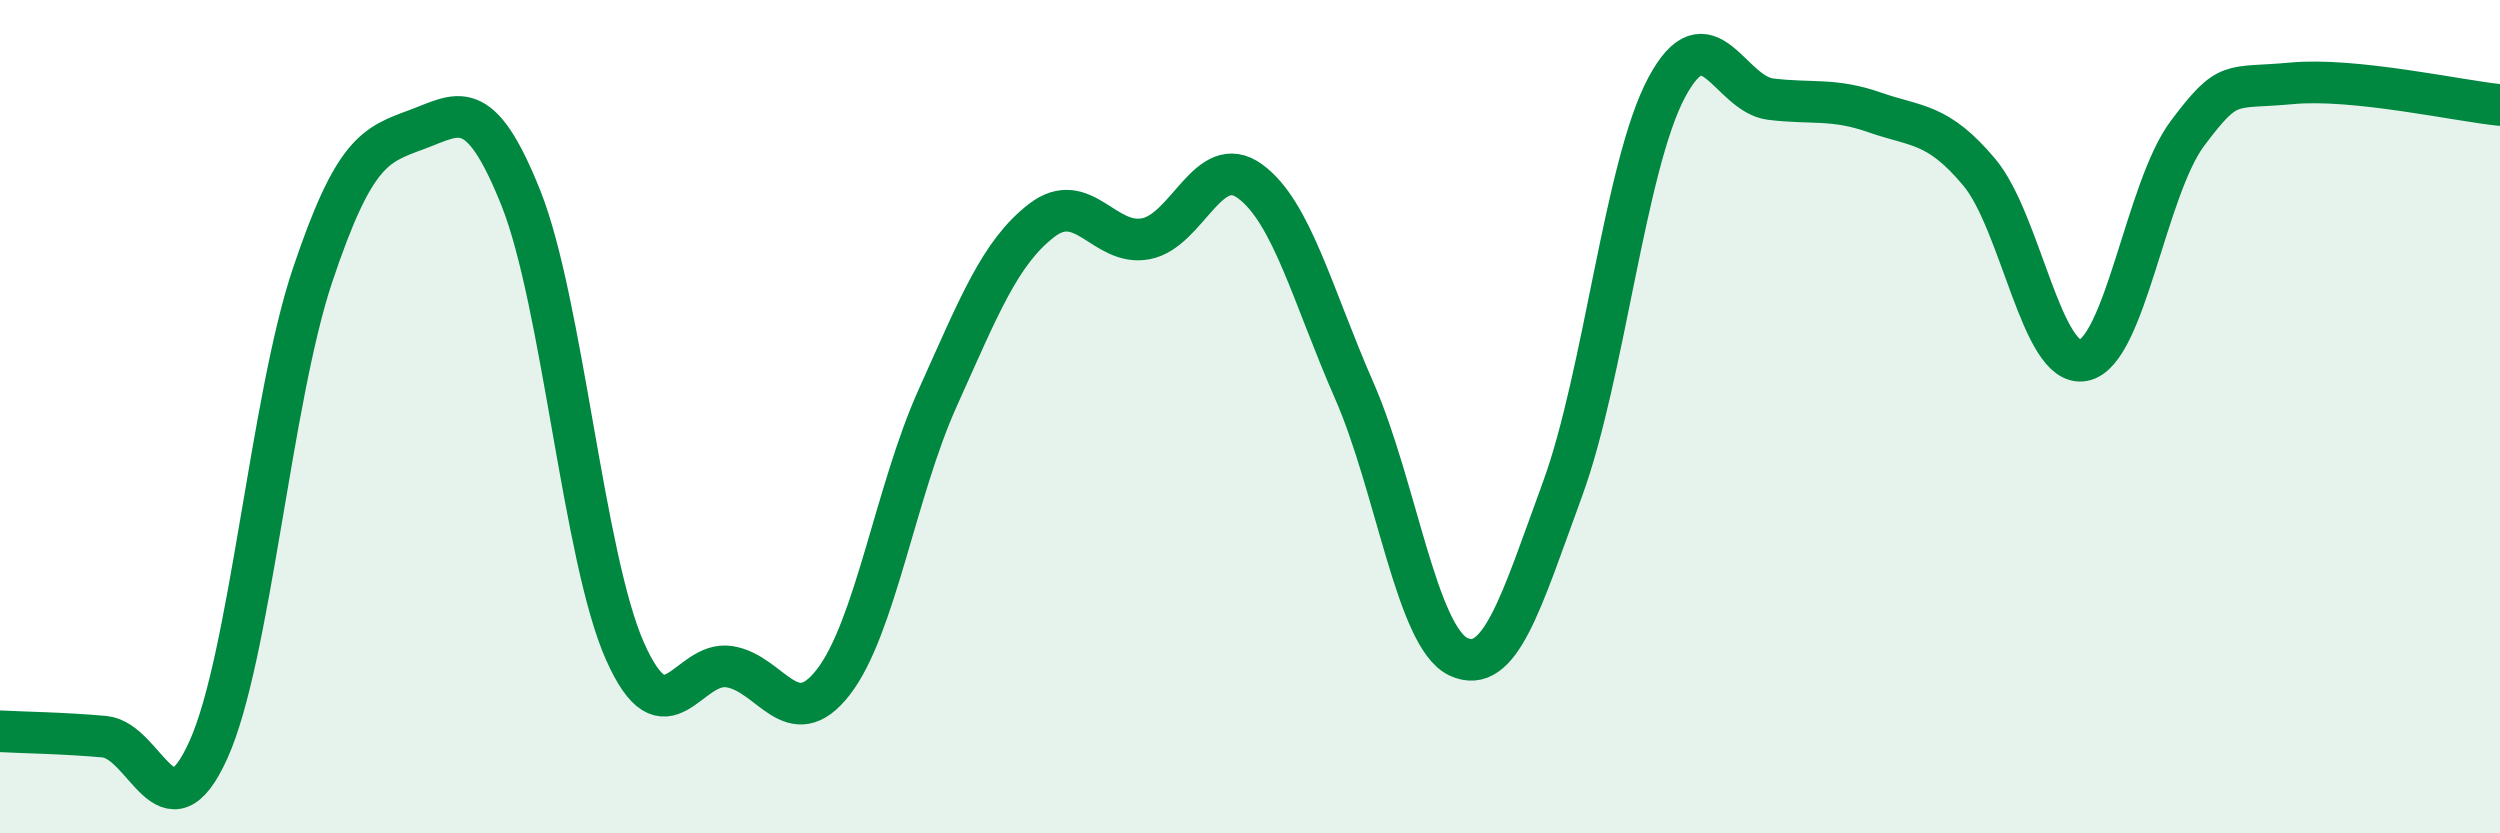 
    <svg width="60" height="20" viewBox="0 0 60 20" xmlns="http://www.w3.org/2000/svg">
      <path
        d="M 0,17.55 C 0.5,17.58 1.5,17.59 2.5,17.68 C 3.5,17.77 4,20.21 5,18 C 6,15.79 6.5,9.59 7.5,6.61 C 8.5,3.63 9,3.48 10,3.11 C 11,2.74 11.5,2.25 12.5,4.75 C 13.5,7.25 14,13.38 15,15.63 C 16,17.88 16.5,15.85 17.5,16 C 18.5,16.15 19,17.66 20,16.37 C 21,15.08 21.5,11.78 22.5,9.56 C 23.5,7.34 24,6.06 25,5.29 C 26,4.52 26.5,5.92 27.5,5.73 C 28.5,5.54 29,3.62 30,4.35 C 31,5.08 31.5,7.09 32.5,9.37 C 33.5,11.65 34,15.29 35,15.76 C 36,16.23 36.5,14.47 37.5,11.74 C 38.5,9.01 39,3.97 40,2.1 C 41,0.23 41.5,2.26 42.5,2.38 C 43.5,2.5 44,2.35 45,2.7 C 46,3.05 46.5,2.94 47.5,4.13 C 48.5,5.32 49,8.84 50,8.65 C 51,8.46 51.5,4.53 52.5,3.2 C 53.5,1.87 53.5,2.14 55,2 C 56.5,1.86 59,2.42 60,2.52L60 20L0 20Z"
        fill="#008740"
        opacity="0.1"
        stroke-linecap="round"
        stroke-linejoin="round"
      />
      <path
        d="M 0,17.55 C 0.5,17.58 1.5,17.59 2.5,17.68 C 3.5,17.77 4,20.21 5,18 C 6,15.79 6.5,9.59 7.5,6.61 C 8.5,3.63 9,3.48 10,3.11 C 11,2.74 11.5,2.25 12.5,4.75 C 13.5,7.25 14,13.38 15,15.63 C 16,17.88 16.5,15.85 17.5,16 C 18.5,16.15 19,17.66 20,16.37 C 21,15.08 21.5,11.78 22.5,9.56 C 23.5,7.34 24,6.06 25,5.29 C 26,4.52 26.5,5.92 27.5,5.73 C 28.5,5.54 29,3.62 30,4.35 C 31,5.08 31.5,7.09 32.5,9.37 C 33.5,11.65 34,15.29 35,15.76 C 36,16.23 36.5,14.47 37.5,11.74 C 38.5,9.01 39,3.97 40,2.1 C 41,0.23 41.5,2.26 42.5,2.38 C 43.5,2.5 44,2.35 45,2.7 C 46,3.05 46.5,2.94 47.5,4.13 C 48.5,5.32 49,8.84 50,8.65 C 51,8.46 51.5,4.53 52.5,3.2 C 53.5,1.87 53.5,2.14 55,2 C 56.5,1.86 59,2.42 60,2.52"
        stroke="#008740"
        stroke-width="1"
        fill="none"
        stroke-linecap="round"
        stroke-linejoin="round"
      />
    </svg>
  